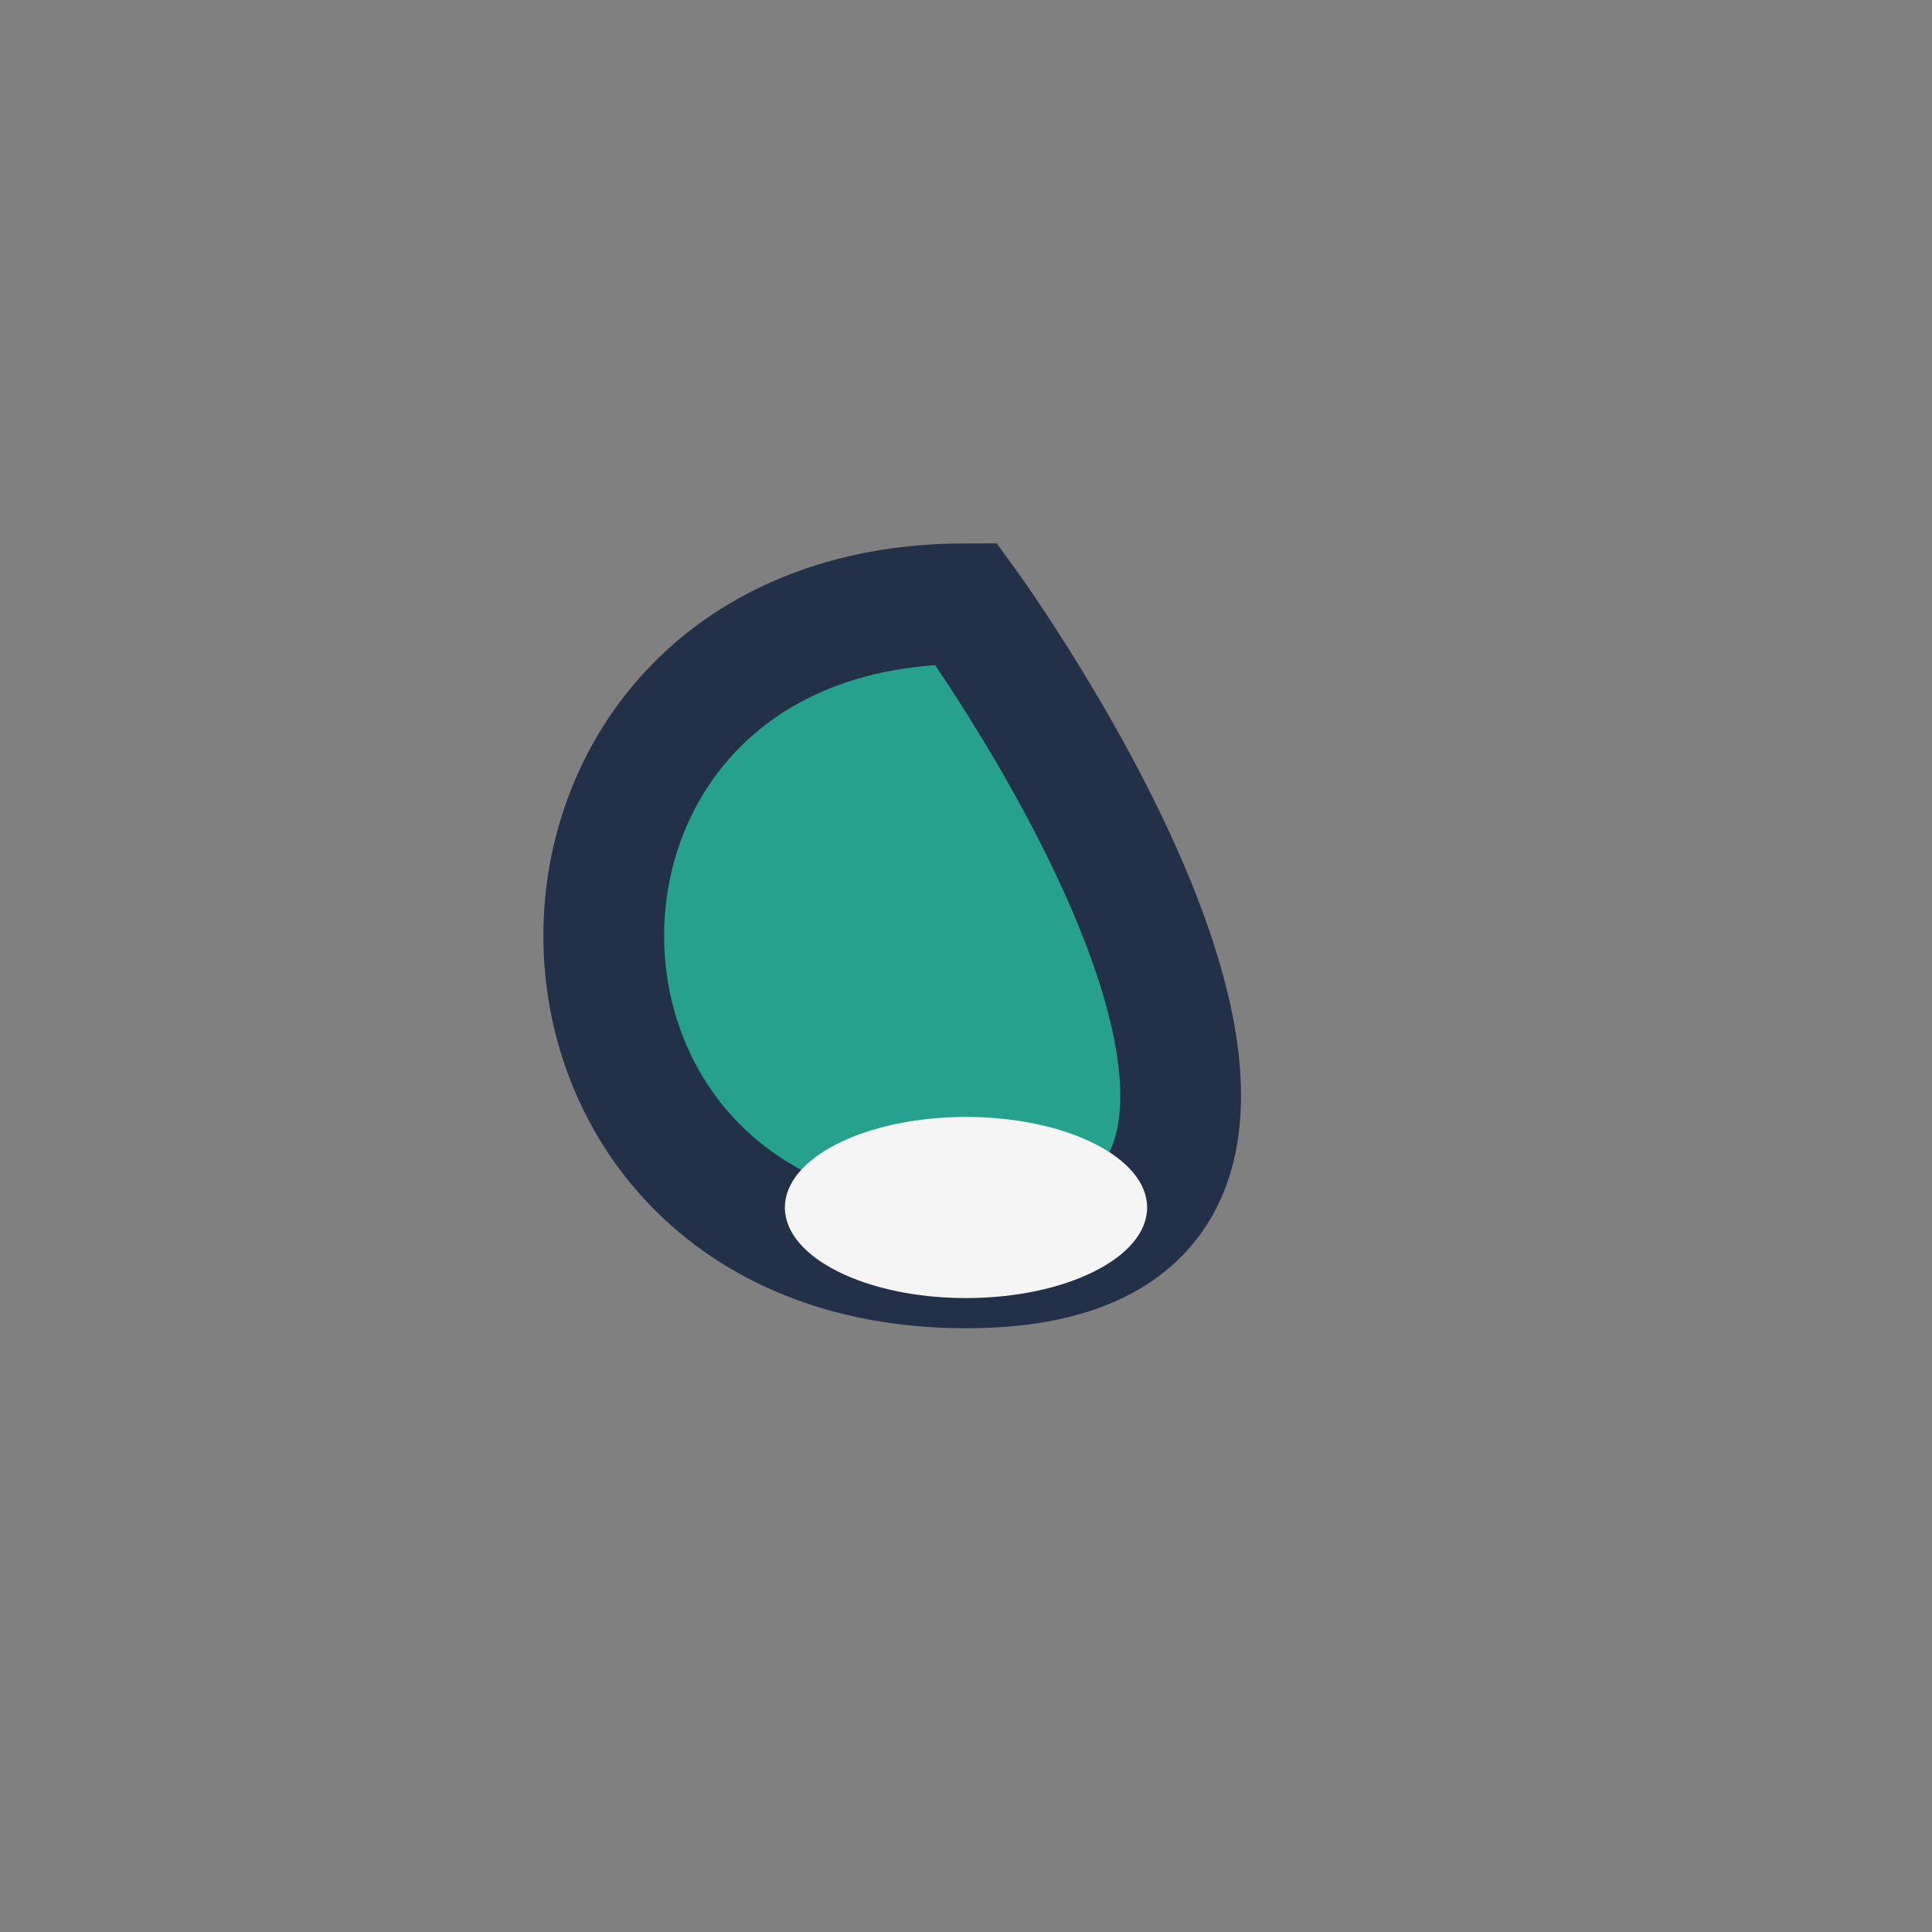 <?xml version="1.0" encoding="UTF-8"?>
<svg xmlns="http://www.w3.org/2000/svg" width="32" height="32" viewBox="0 0 32 32"><rect x="0" y="0" width="32" height="32" fill="#808080" stroke="none"/><path d="M16 10s8 11 0 11-8-11 0-11z" fill="#25A18E" stroke="#223048" stroke-width="2"/><ellipse cx="16" cy="20" rx="3" ry="1.5" fill="#F5F5F5"/></svg>